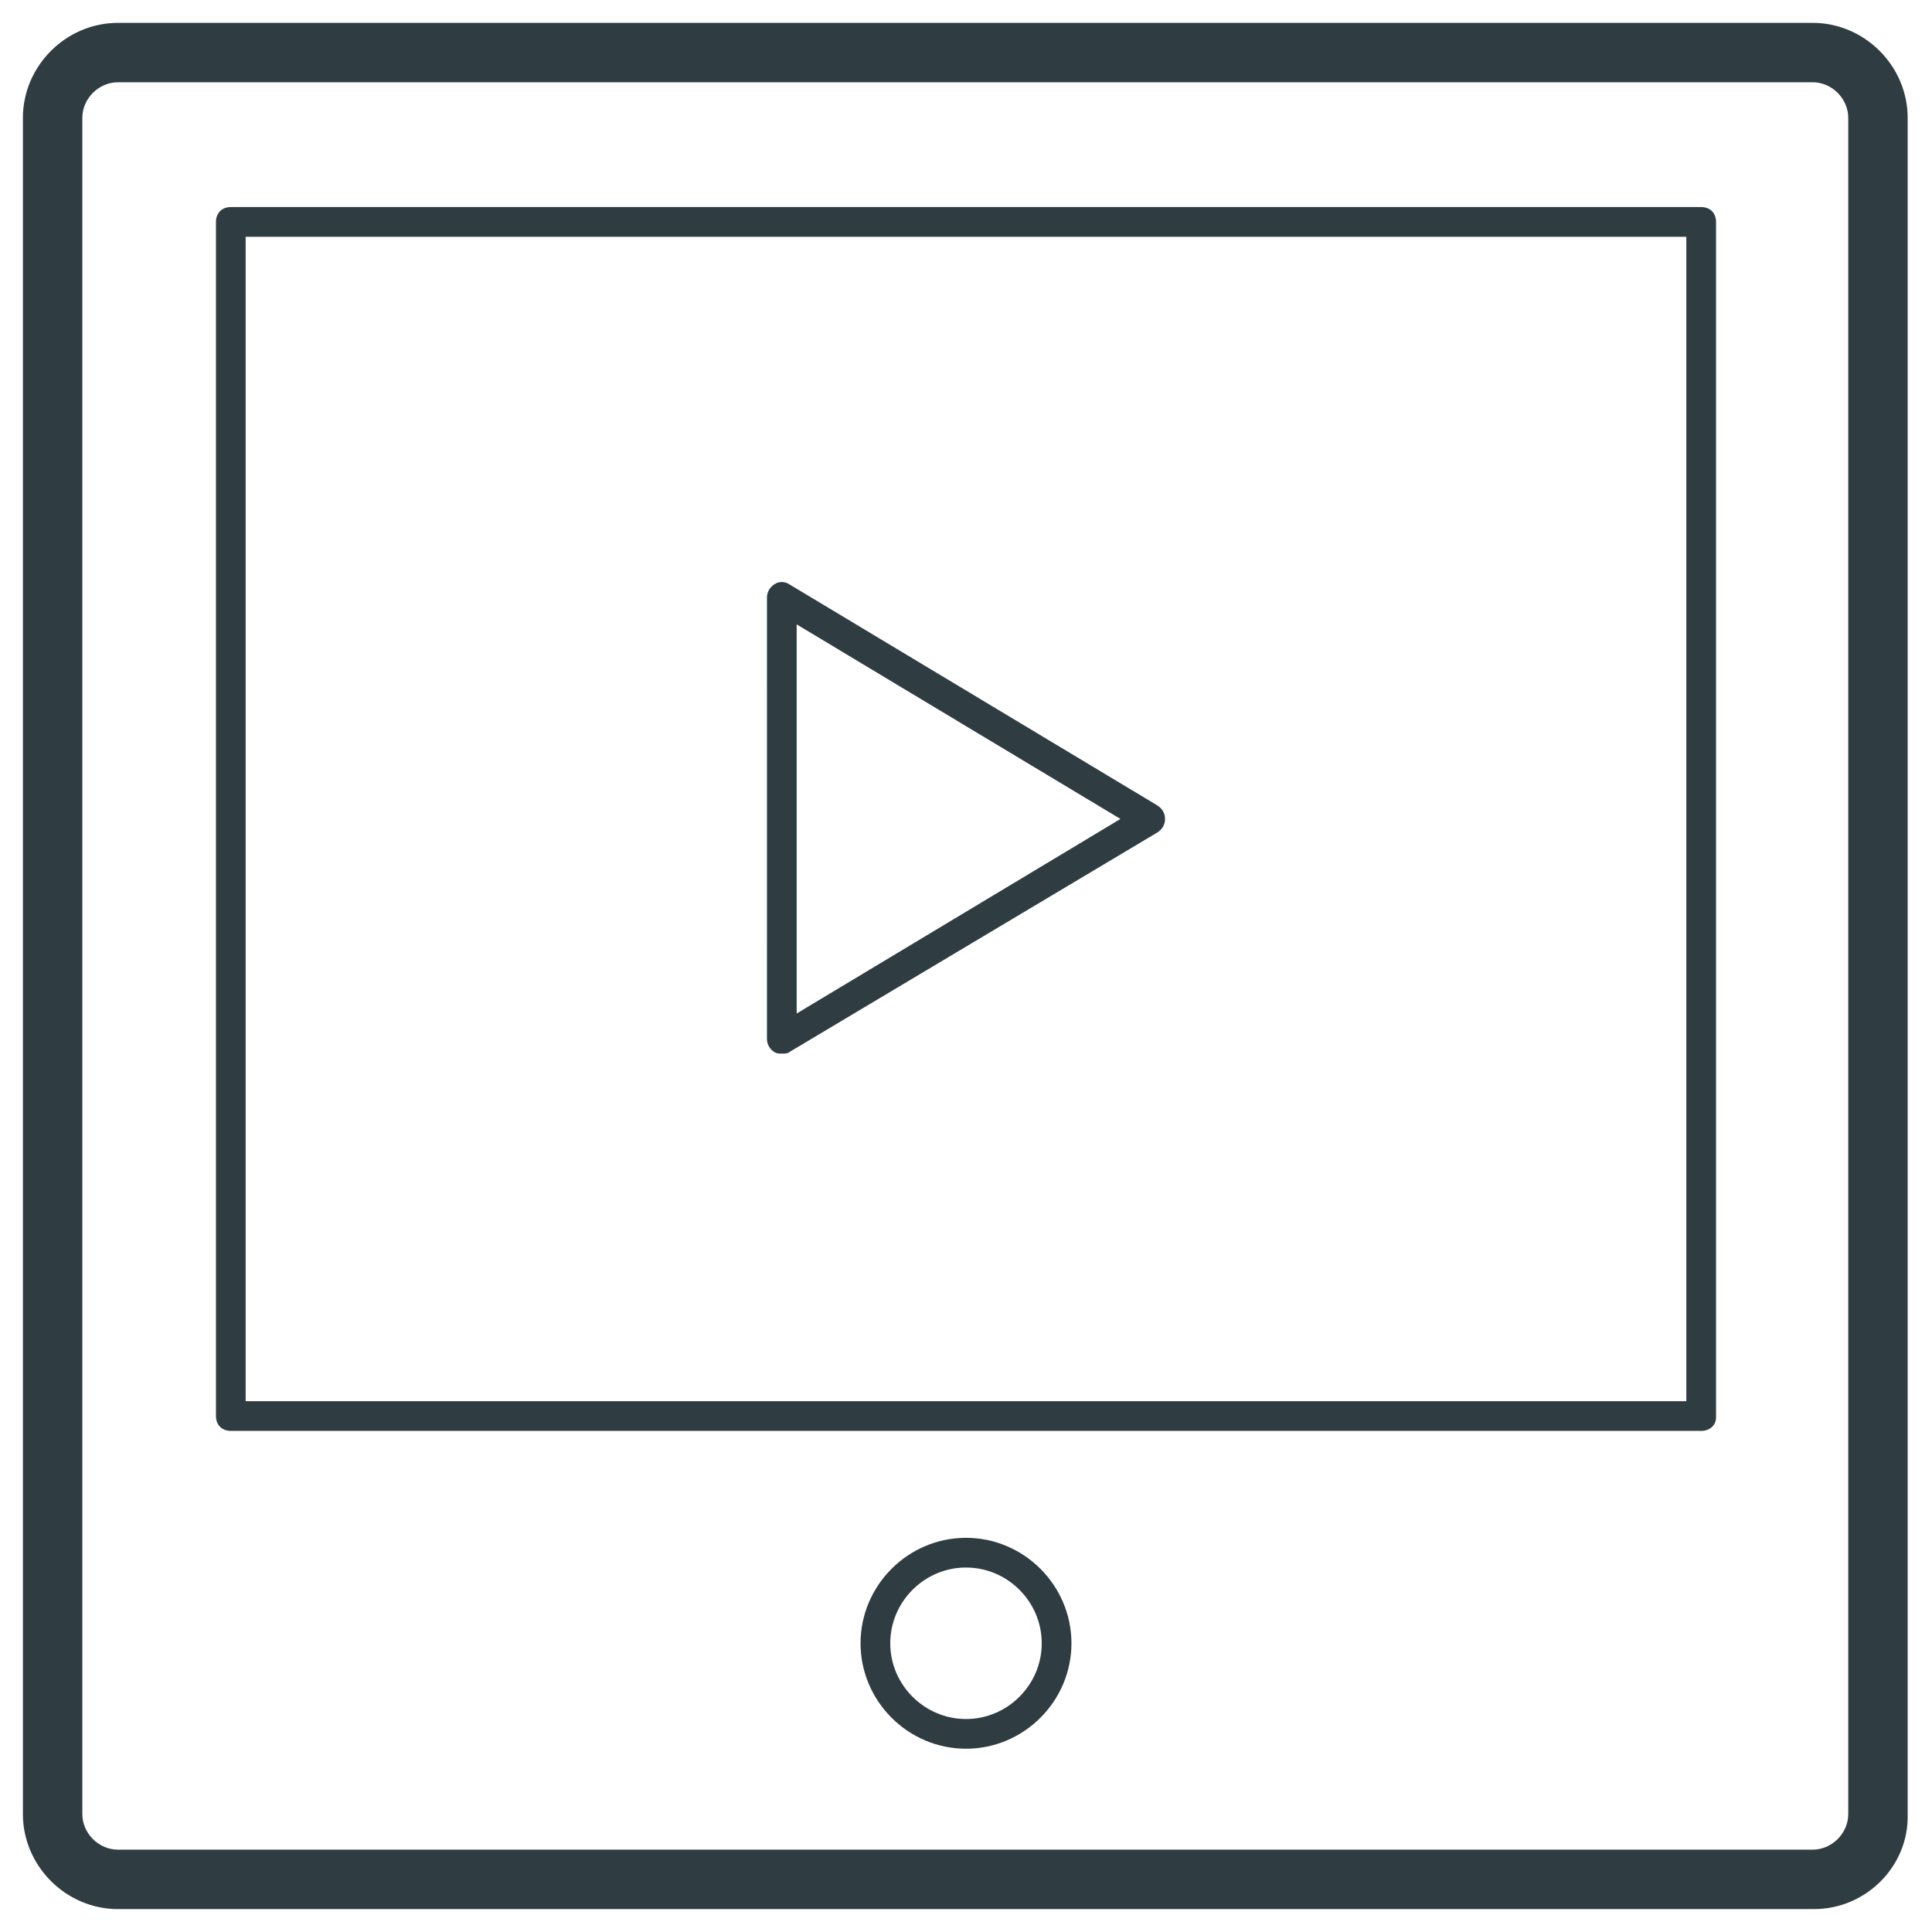 <?xml version="1.0" encoding="UTF-8"?>
<!-- Uploaded to: ICON Repo, www.iconrepo.com, Generator: ICON Repo Mixer Tools -->
<svg width="800px" height="800px" version="1.1" viewBox="144 144 512 512" xmlns="http://www.w3.org/2000/svg">
 <g fill="#2f3c42">
  <path d="m624.75 649.93h-449.49c-13.777 0-25.191-11.414-25.191-25.191v-449.49c0-13.777 11.414-25.191 25.191-25.191h449.1c13.777 0 25.191 11.414 25.191 25.191v449.49c0.391 13.773-11.023 25.188-24.797 25.188zm-449.49-484.13c-5.117 0-9.445 4.328-9.445 9.445v449.49c0 5.117 4.328 9.445 9.445 9.445h449.1c5.117 0 9.445-4.328 9.445-9.445v-449.49c0-5.117-4.328-9.445-9.445-9.445z"/>
  <path d="m594.83 523.2h-389.66c-2.363 0-3.938-1.574-3.938-3.938v-316.45c0-2.363 1.574-3.938 3.938-3.938h389.66c2.363 0 3.938 1.574 3.938 3.938v316.85c-0.004 1.969-1.578 3.543-3.938 3.543zm-385.73-7.871h381.79v-308.58h-381.79z"/>
  <path d="m400 607.43c-15.352 0-27.945-12.594-27.945-27.945 0-15.352 12.594-27.945 27.945-27.945s27.945 12.594 27.945 27.945c0 15.352-12.598 27.945-27.945 27.945zm0-48.02c-11.02 0-20.074 9.055-20.074 20.074s9.055 20.074 20.074 20.074 20.074-9.055 20.074-20.074c-0.004-11.02-9.055-20.074-20.074-20.074z"/>
  <path d="m351.19 423.22c-0.789 0-1.18 0-1.969-0.395-1.18-0.789-1.969-1.969-1.969-3.543l0.004-116.9c0-1.574 0.789-2.754 1.969-3.543 1.18-0.789 2.754-0.789 3.938 0l97.613 58.648c1.18 0.789 1.969 1.969 1.969 3.543 0 1.574-0.789 2.754-1.969 3.543l-97.617 58.25c-0.395 0.395-1.18 0.395-1.969 0.395zm3.938-113.75v103.12l85.805-51.562z"/>
 </g>
</svg>